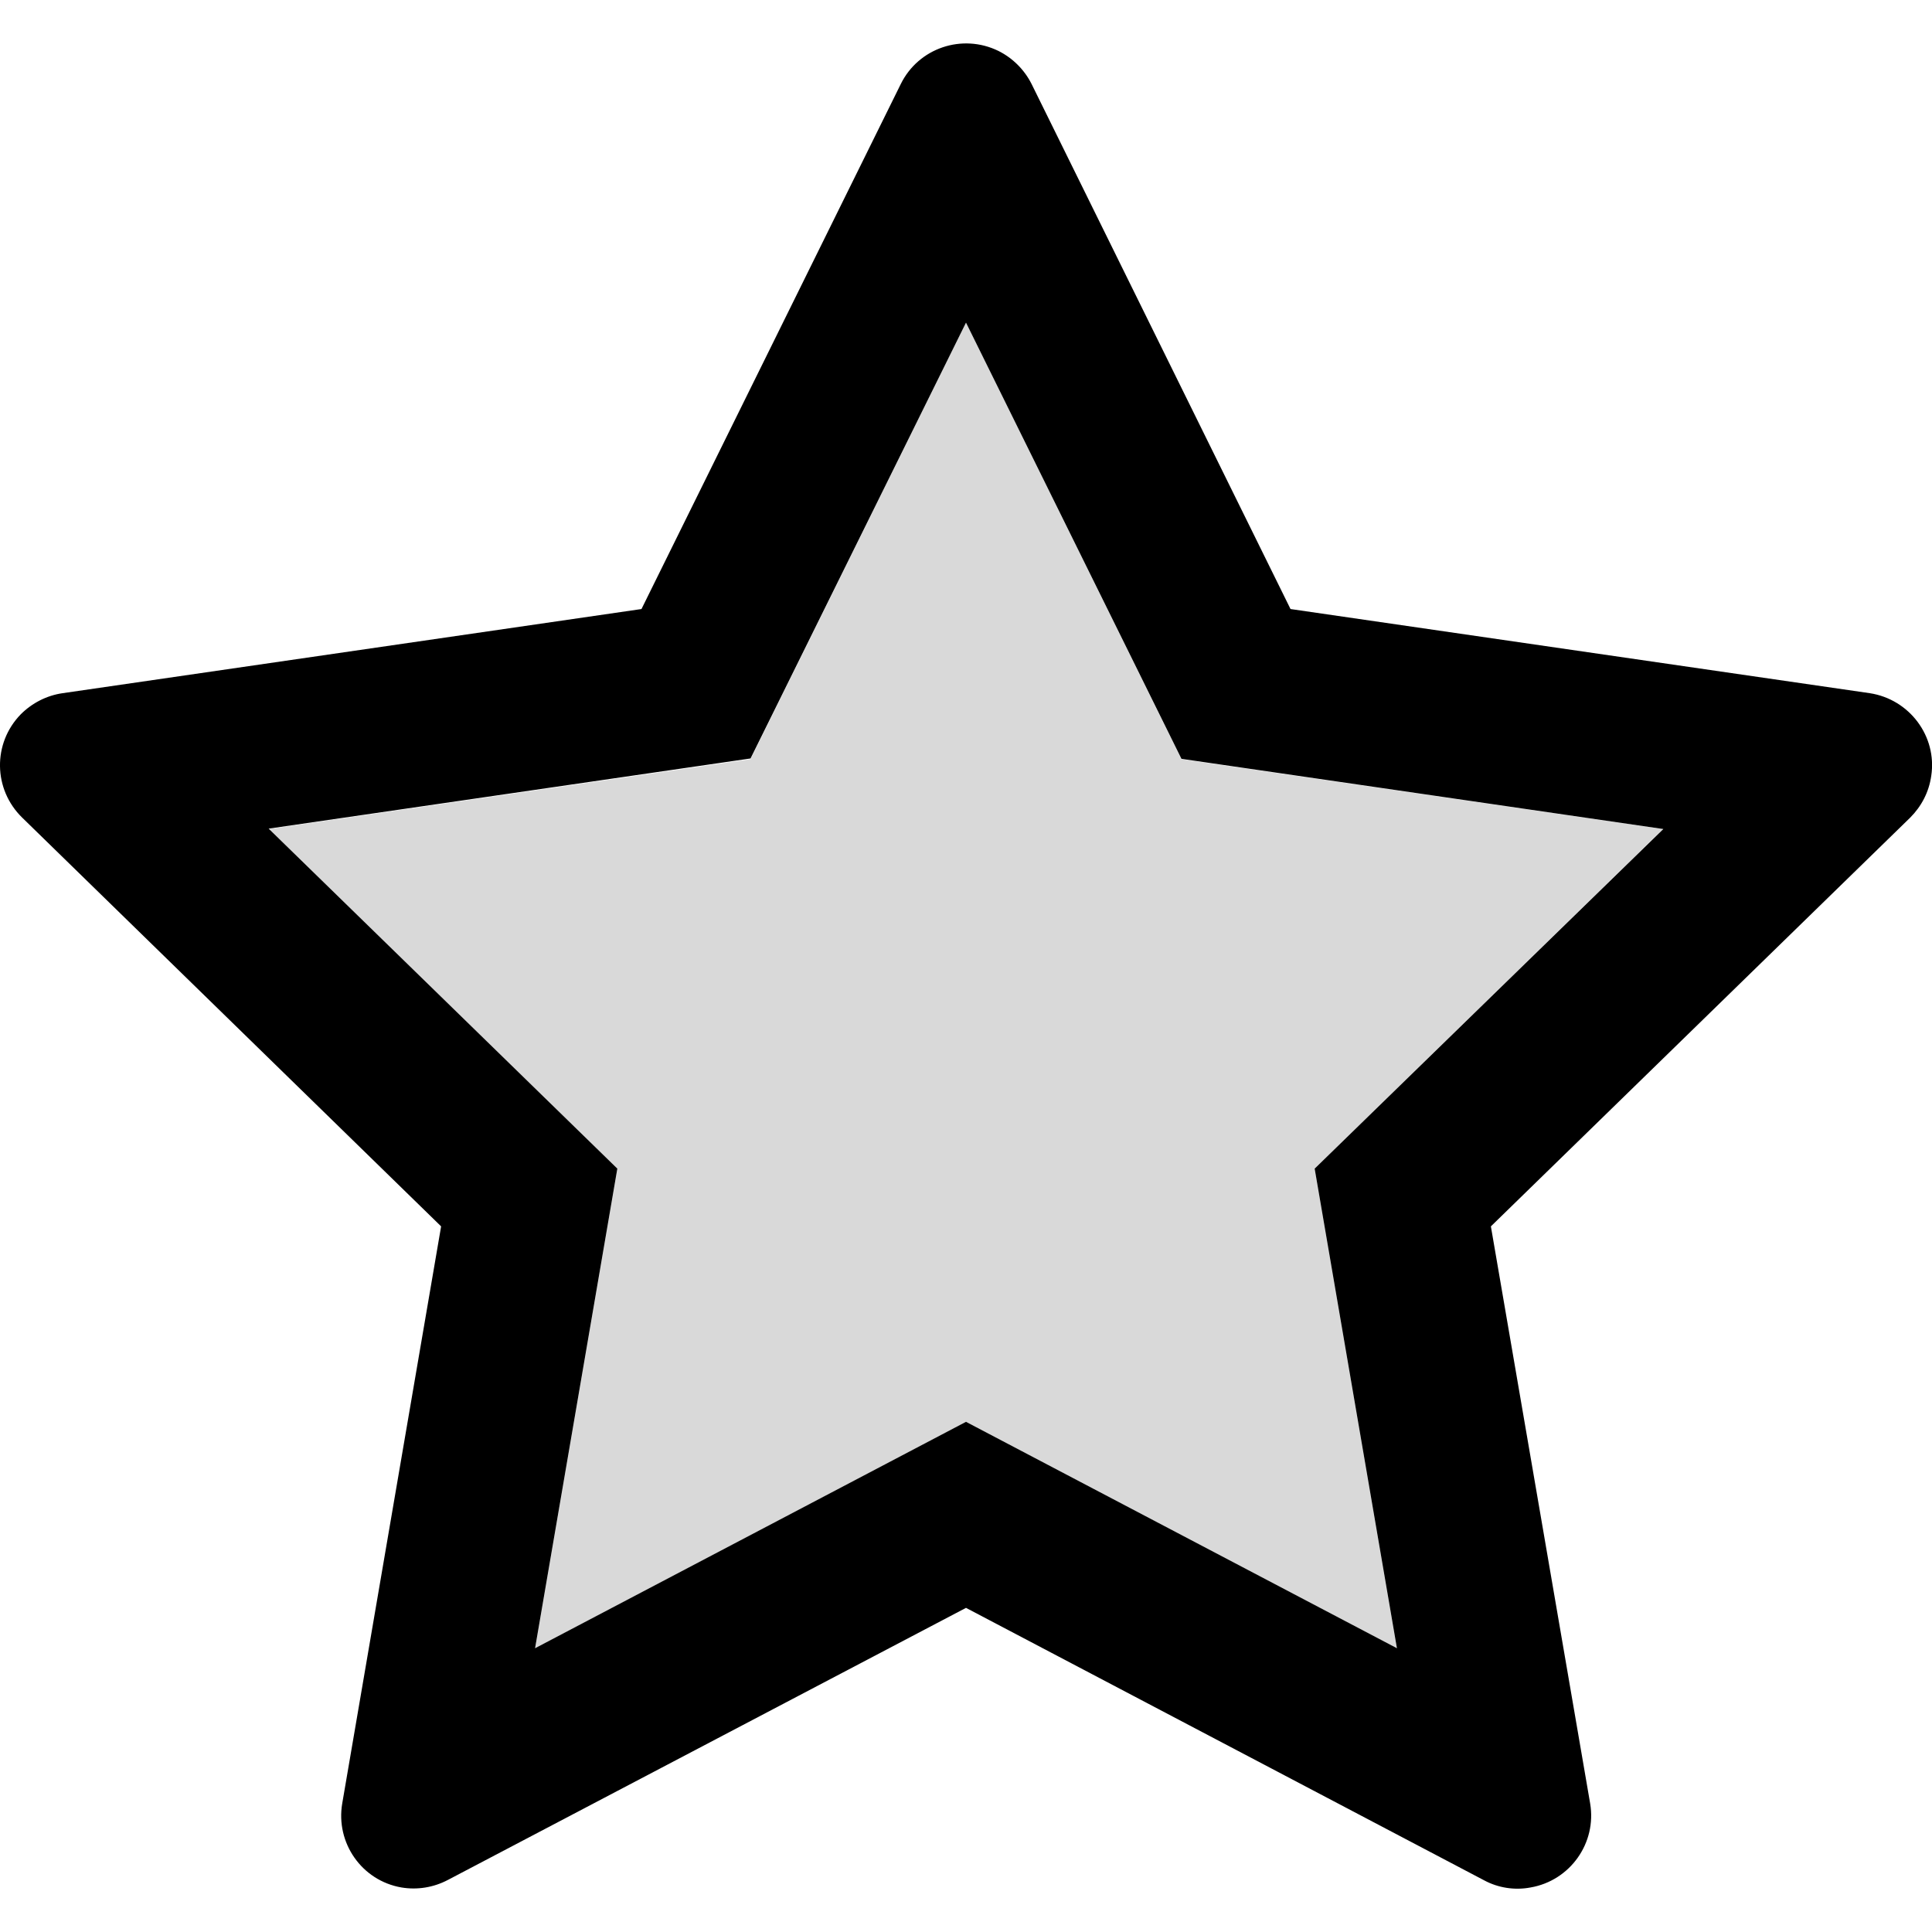 <?xml version="1.0" encoding="utf-8"?>
<!-- Generator: Adobe Illustrator 21.0.0, SVG Export Plug-In . SVG Version: 6.00 Build 0)  -->
<svg version="1.1" id="Layer_1" xmlns="http://www.w3.org/2000/svg" xmlns:xlink="http://www.w3.org/1999/xlink" x="0px" y="0px"
	 viewBox="0 0 512 512" style="enable-background:new 0 0 512 512;" xml:space="preserve">
<style type="text/css">
	.st0{fill:#D9D9D9;}
</style>
<g>
	<polygon class="st0" points="256,85.5 198.9,201.2 71.3,219.7 163.6,309.8 141.8,436.9 256,376.9 370.2,436.9 348.4,309.7 
		440.7,219.7 313.1,201.2 	"/>
	<path d="M495.5,183.7L342,161.4L273.4,22.3c-1.9-3.8-5-6.9-8.8-8.8c-9.6-4.7-21.2-0.8-25.9,8.8L170,161.4L16.6,183.7
		c-4.2,0.6-8.1,2.6-11.1,5.6c-7.5,7.7-7.3,19.9,0.4,27.4L116.9,325L90.7,477.9c-1.8,10.5,5.2,20.5,15.7,22.3c4.2,0.7,8.5,0,12.3-2
		L256,426.1l137.3,72.2c3.7,2,8.1,2.7,12.3,1.9c10.5-1.8,17.6-11.8,15.8-22.3L395.1,325l111.1-108.3c3-3,5-6.8,5.6-11.1
		C513.4,195.1,506,185.3,495.5,183.7z M348.4,309.7l21.8,127.1l-114.2-60l-114.2,60l21.8-127.1l-92.4-90.1l127.7-18.6L256,85.5
		l57.1,115.6l127.7,18.6L348.4,309.7z"/>
</g>
</svg>
